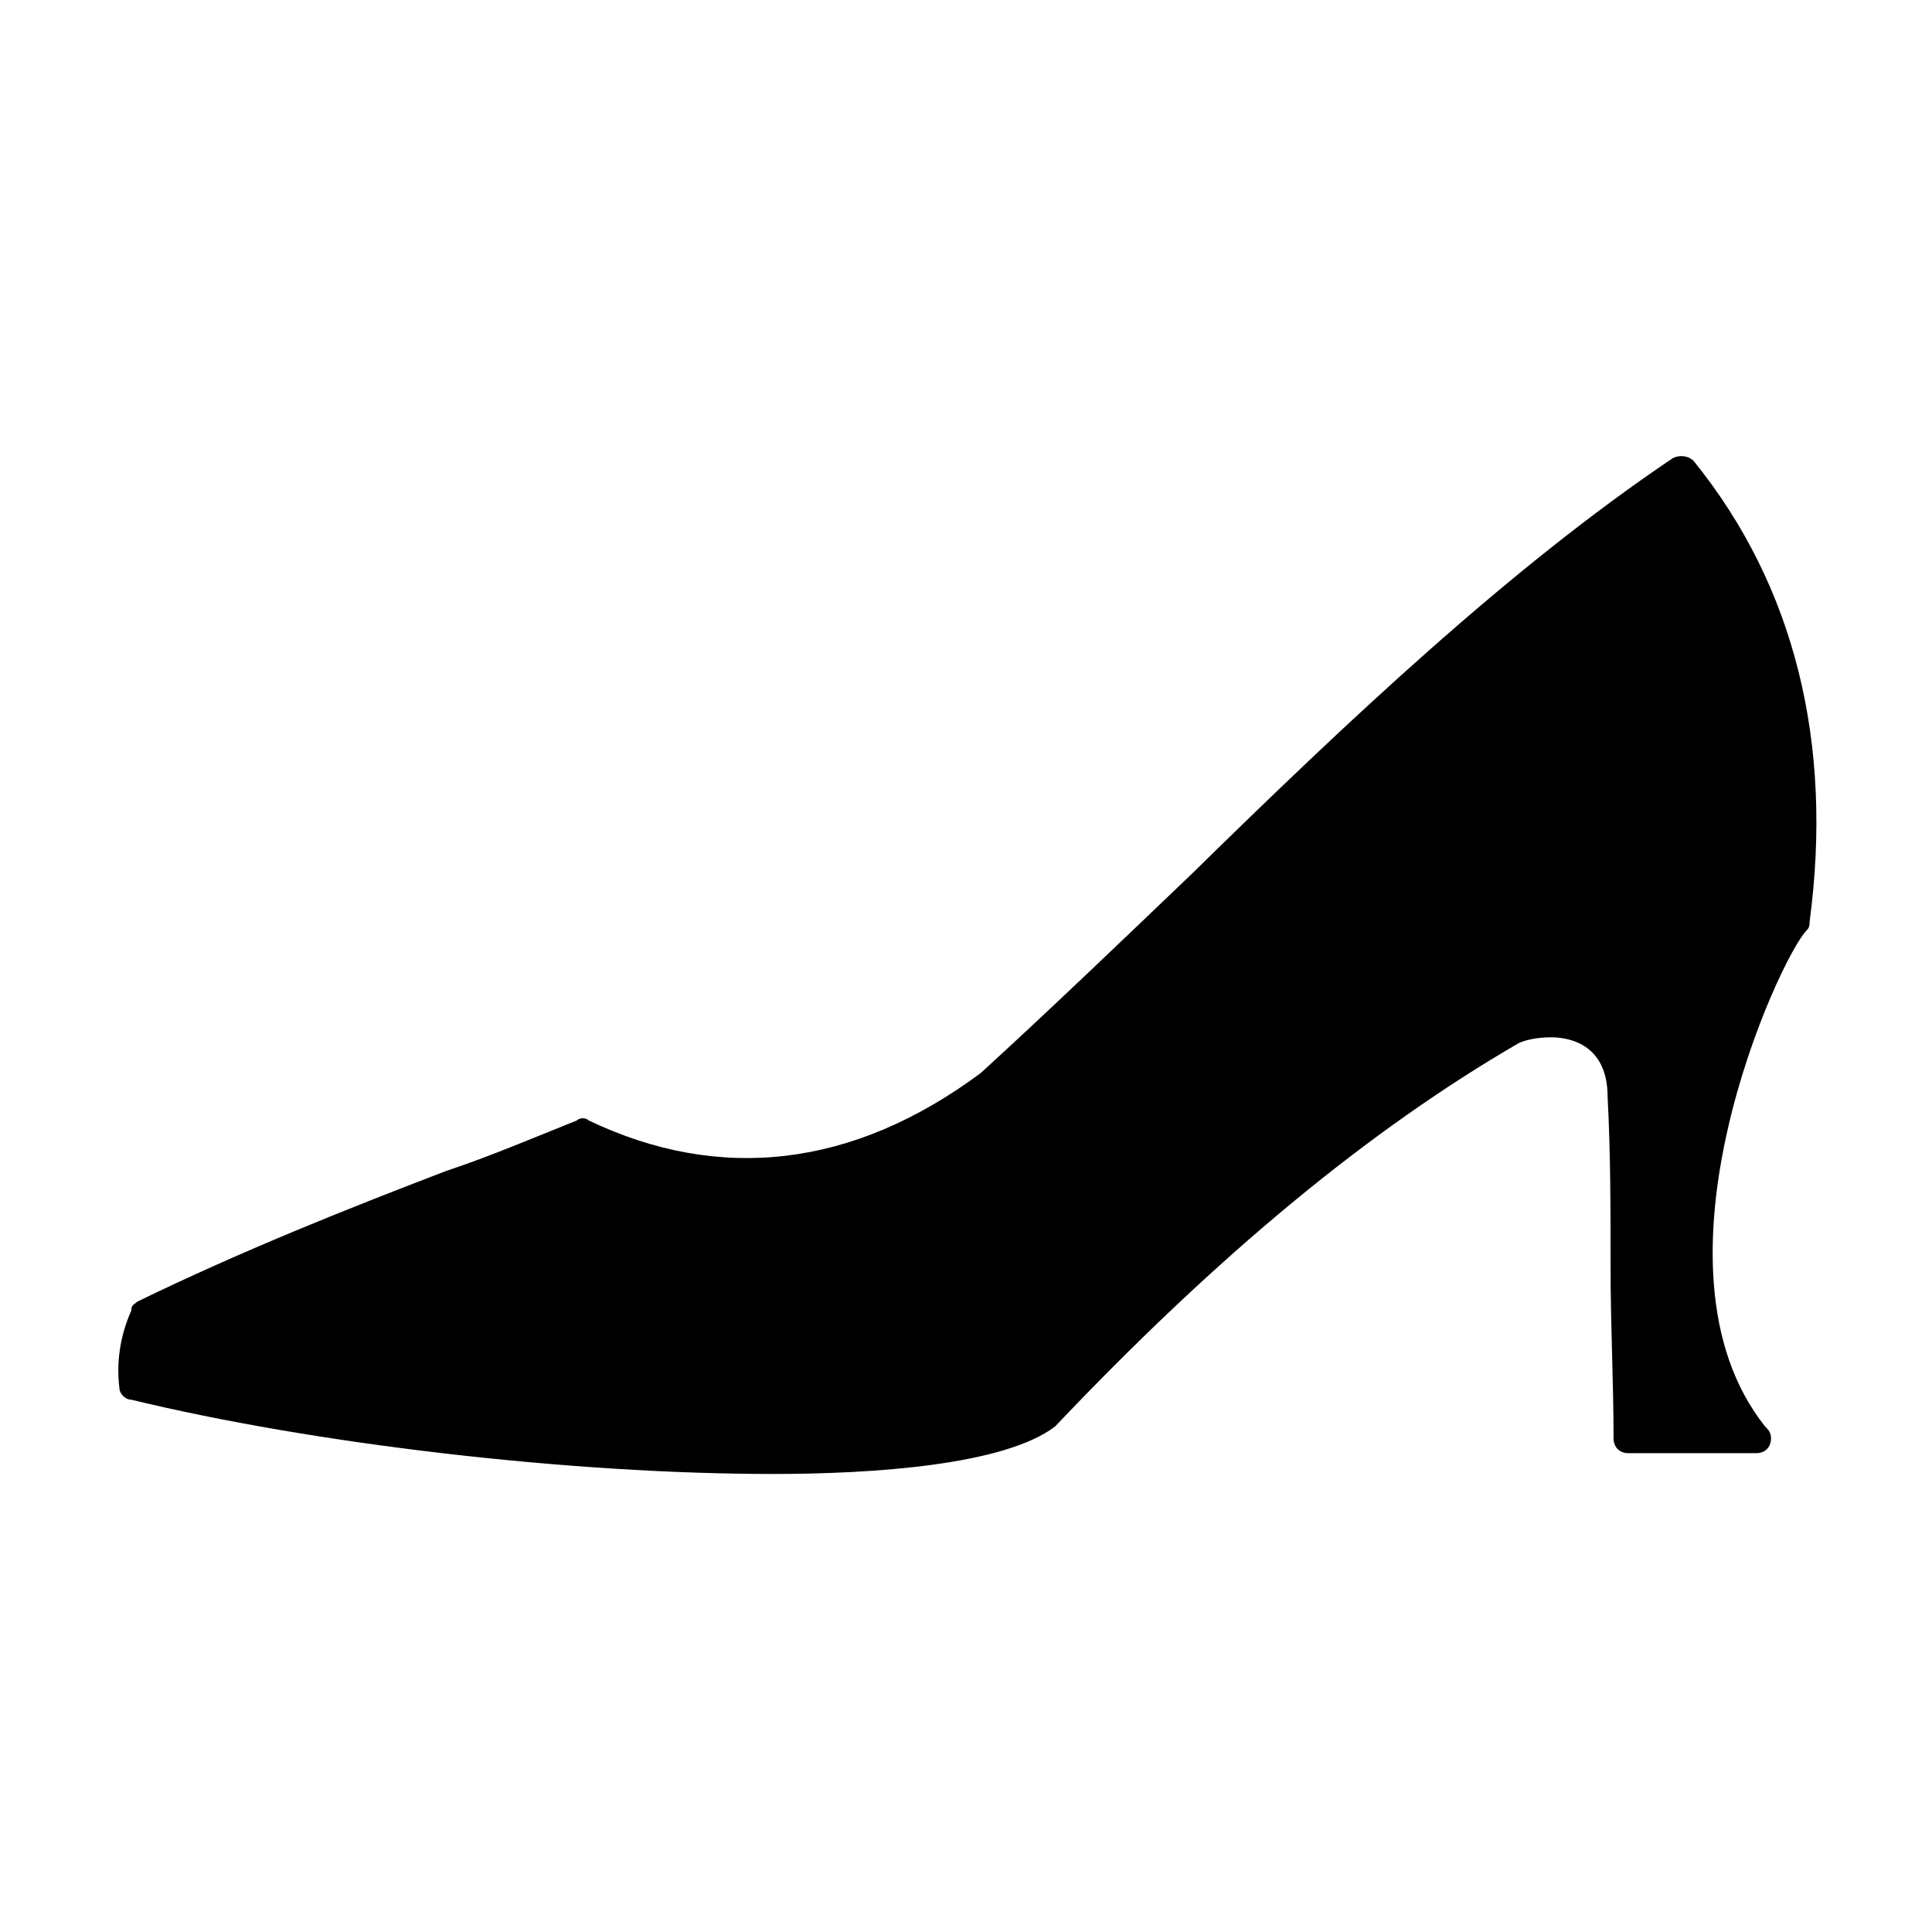 <?xml version="1.0" encoding="UTF-8"?>
<!-- Uploaded to: ICON Repo, www.svgrepo.com, Generator: ICON Repo Mixer Tools -->
<svg fill="#000000" width="800px" height="800px" version="1.1" viewBox="144 144 512 512" xmlns="http://www.w3.org/2000/svg">
 <path d="m592.86 266.18c-1.574-1.574-3.938-1.574-5.512-0.789-43.297 29.125-86.594 70.062-127.53 110.21-18.105 17.32-37.785 36.211-55.891 52.742-33.852 25.191-69.273 29.125-103.91 12.594-0.789-0.789-2.363-0.789-3.148 0-11.809 4.723-22.828 9.445-34.637 13.383-26.766 10.234-54.316 21.254-81.867 34.637-0.789 0.789-1.574 0.789-1.574 2.363-3.148 7.086-3.938 14.168-3.148 20.469 0 1.574 1.574 3.148 3.148 3.148 48.805 11.809 116.51 19.68 170.04 19.68 26.766 0 61.402-2.363 74.785-12.594 43.297-45.656 83.445-78.719 122.8-101.55 1.574-0.789 4.723-1.574 8.66-1.574 5.512 0 14.957 2.363 14.957 15.742 0.789 14.957 0.789 29.914 0.789 45.656 0 14.957 0.789 29.914 0.789 44.871 0 2.363 1.574 3.938 3.938 3.938h33.852c2.363 0 3.938-1.574 3.938-3.938 0-1.574-0.789-2.363-1.574-3.148-33.852-42.508 3.938-124.38 11.02-131.46 0.789-0.789 0.789-1.574 0.789-2.363 6.285-47.23-3.949-88.949-30.715-122.01z"/>
</svg>